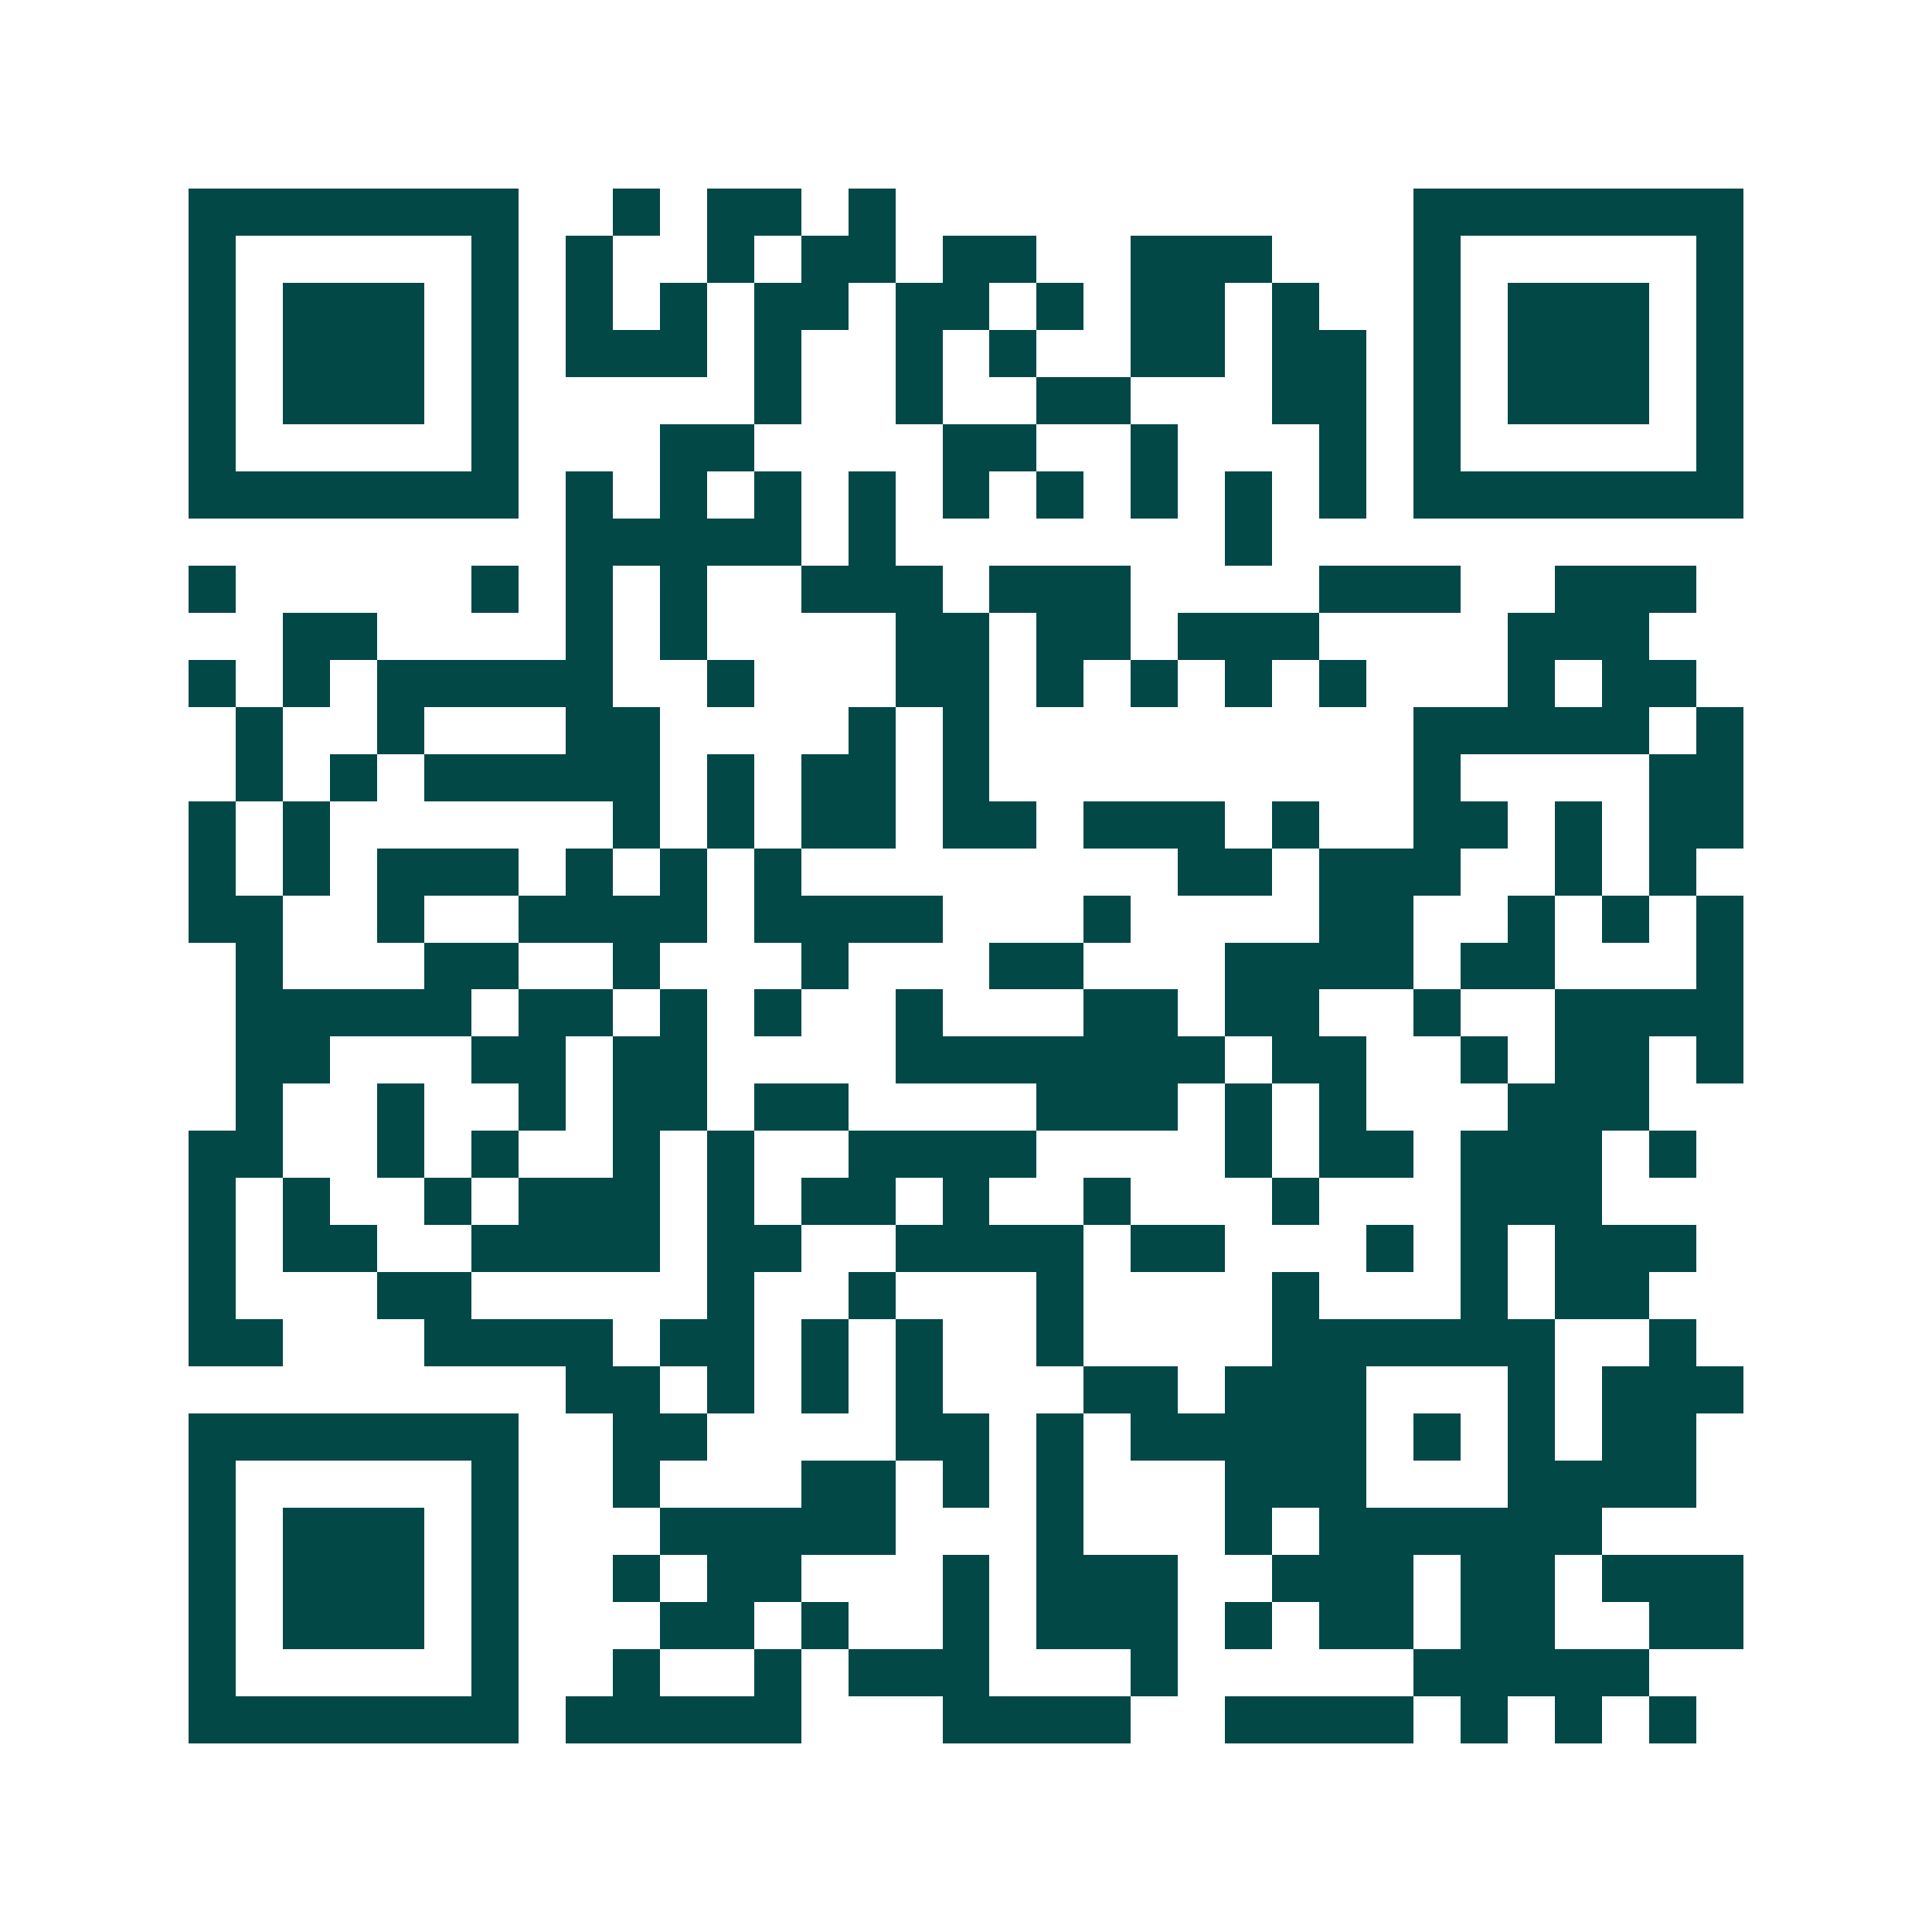 <svg xmlns="http://www.w3.org/2000/svg" width="200" height="200" viewBox="0 0 41 41" shape-rendering="crispEdges"><path fill="#ffffff" d="M0 0h41v41H0z"/><path stroke="#014847" d="M4 4.5h7m2 0h1m1 0h2m1 0h1m11 0h7M4 5.5h1m5 0h1m1 0h1m2 0h1m1 0h2m1 0h2m2 0h3m3 0h1m5 0h1M4 6.5h1m1 0h3m1 0h1m1 0h1m1 0h1m1 0h2m1 0h2m1 0h1m1 0h2m1 0h1m2 0h1m1 0h3m1 0h1M4 7.5h1m1 0h3m1 0h1m1 0h3m1 0h1m2 0h1m1 0h1m2 0h2m1 0h2m1 0h1m1 0h3m1 0h1M4 8.5h1m1 0h3m1 0h1m5 0h1m2 0h1m2 0h2m3 0h2m1 0h1m1 0h3m1 0h1M4 9.5h1m5 0h1m3 0h2m4 0h2m2 0h1m3 0h1m1 0h1m5 0h1M4 10.5h7m1 0h1m1 0h1m1 0h1m1 0h1m1 0h1m1 0h1m1 0h1m1 0h1m1 0h1m1 0h7M12 11.5h5m1 0h1m7 0h1M4 12.5h1m5 0h1m1 0h1m1 0h1m2 0h3m1 0h3m4 0h3m2 0h3M6 13.5h2m4 0h1m1 0h1m4 0h2m1 0h2m1 0h3m4 0h3M4 14.5h1m1 0h1m1 0h5m2 0h1m3 0h2m1 0h1m1 0h1m1 0h1m1 0h1m3 0h1m1 0h2M5 15.5h1m2 0h1m3 0h2m4 0h1m1 0h1m9 0h5m1 0h1M5 16.5h1m1 0h1m1 0h5m1 0h1m1 0h2m1 0h1m9 0h1m4 0h2M4 17.5h1m1 0h1m6 0h1m1 0h1m1 0h2m1 0h2m1 0h3m1 0h1m2 0h2m1 0h1m1 0h2M4 18.5h1m1 0h1m1 0h3m1 0h1m1 0h1m1 0h1m8 0h2m1 0h3m2 0h1m1 0h1M4 19.5h2m2 0h1m2 0h4m1 0h4m3 0h1m4 0h2m2 0h1m1 0h1m1 0h1M5 20.5h1m3 0h2m2 0h1m3 0h1m3 0h2m3 0h4m1 0h2m3 0h1M5 21.5h5m1 0h2m1 0h1m1 0h1m2 0h1m3 0h2m1 0h2m2 0h1m2 0h4M5 22.5h2m3 0h2m1 0h2m4 0h7m1 0h2m2 0h1m1 0h2m1 0h1M5 23.5h1m2 0h1m2 0h1m1 0h2m1 0h2m4 0h3m1 0h1m1 0h1m3 0h3M4 24.5h2m2 0h1m1 0h1m2 0h1m1 0h1m2 0h4m4 0h1m1 0h2m1 0h3m1 0h1M4 25.5h1m1 0h1m2 0h1m1 0h3m1 0h1m1 0h2m1 0h1m2 0h1m3 0h1m3 0h3M4 26.5h1m1 0h2m2 0h4m1 0h2m2 0h4m1 0h2m3 0h1m1 0h1m1 0h3M4 27.5h1m3 0h2m5 0h1m2 0h1m3 0h1m4 0h1m3 0h1m1 0h2M4 28.5h2m3 0h4m1 0h2m1 0h1m1 0h1m2 0h1m4 0h6m2 0h1M12 29.5h2m1 0h1m1 0h1m1 0h1m3 0h2m1 0h3m3 0h1m1 0h3M4 30.5h7m2 0h2m4 0h2m1 0h1m1 0h5m1 0h1m1 0h1m1 0h2M4 31.5h1m5 0h1m2 0h1m3 0h2m1 0h1m1 0h1m3 0h3m3 0h4M4 32.5h1m1 0h3m1 0h1m3 0h5m3 0h1m3 0h1m1 0h6M4 33.5h1m1 0h3m1 0h1m2 0h1m1 0h2m3 0h1m1 0h3m2 0h3m1 0h2m1 0h3M4 34.5h1m1 0h3m1 0h1m3 0h2m1 0h1m2 0h1m1 0h3m1 0h1m1 0h2m1 0h2m2 0h2M4 35.5h1m5 0h1m2 0h1m2 0h1m1 0h3m3 0h1m5 0h5M4 36.5h7m1 0h5m3 0h4m2 0h4m1 0h1m1 0h1m1 0h1"/></svg>
